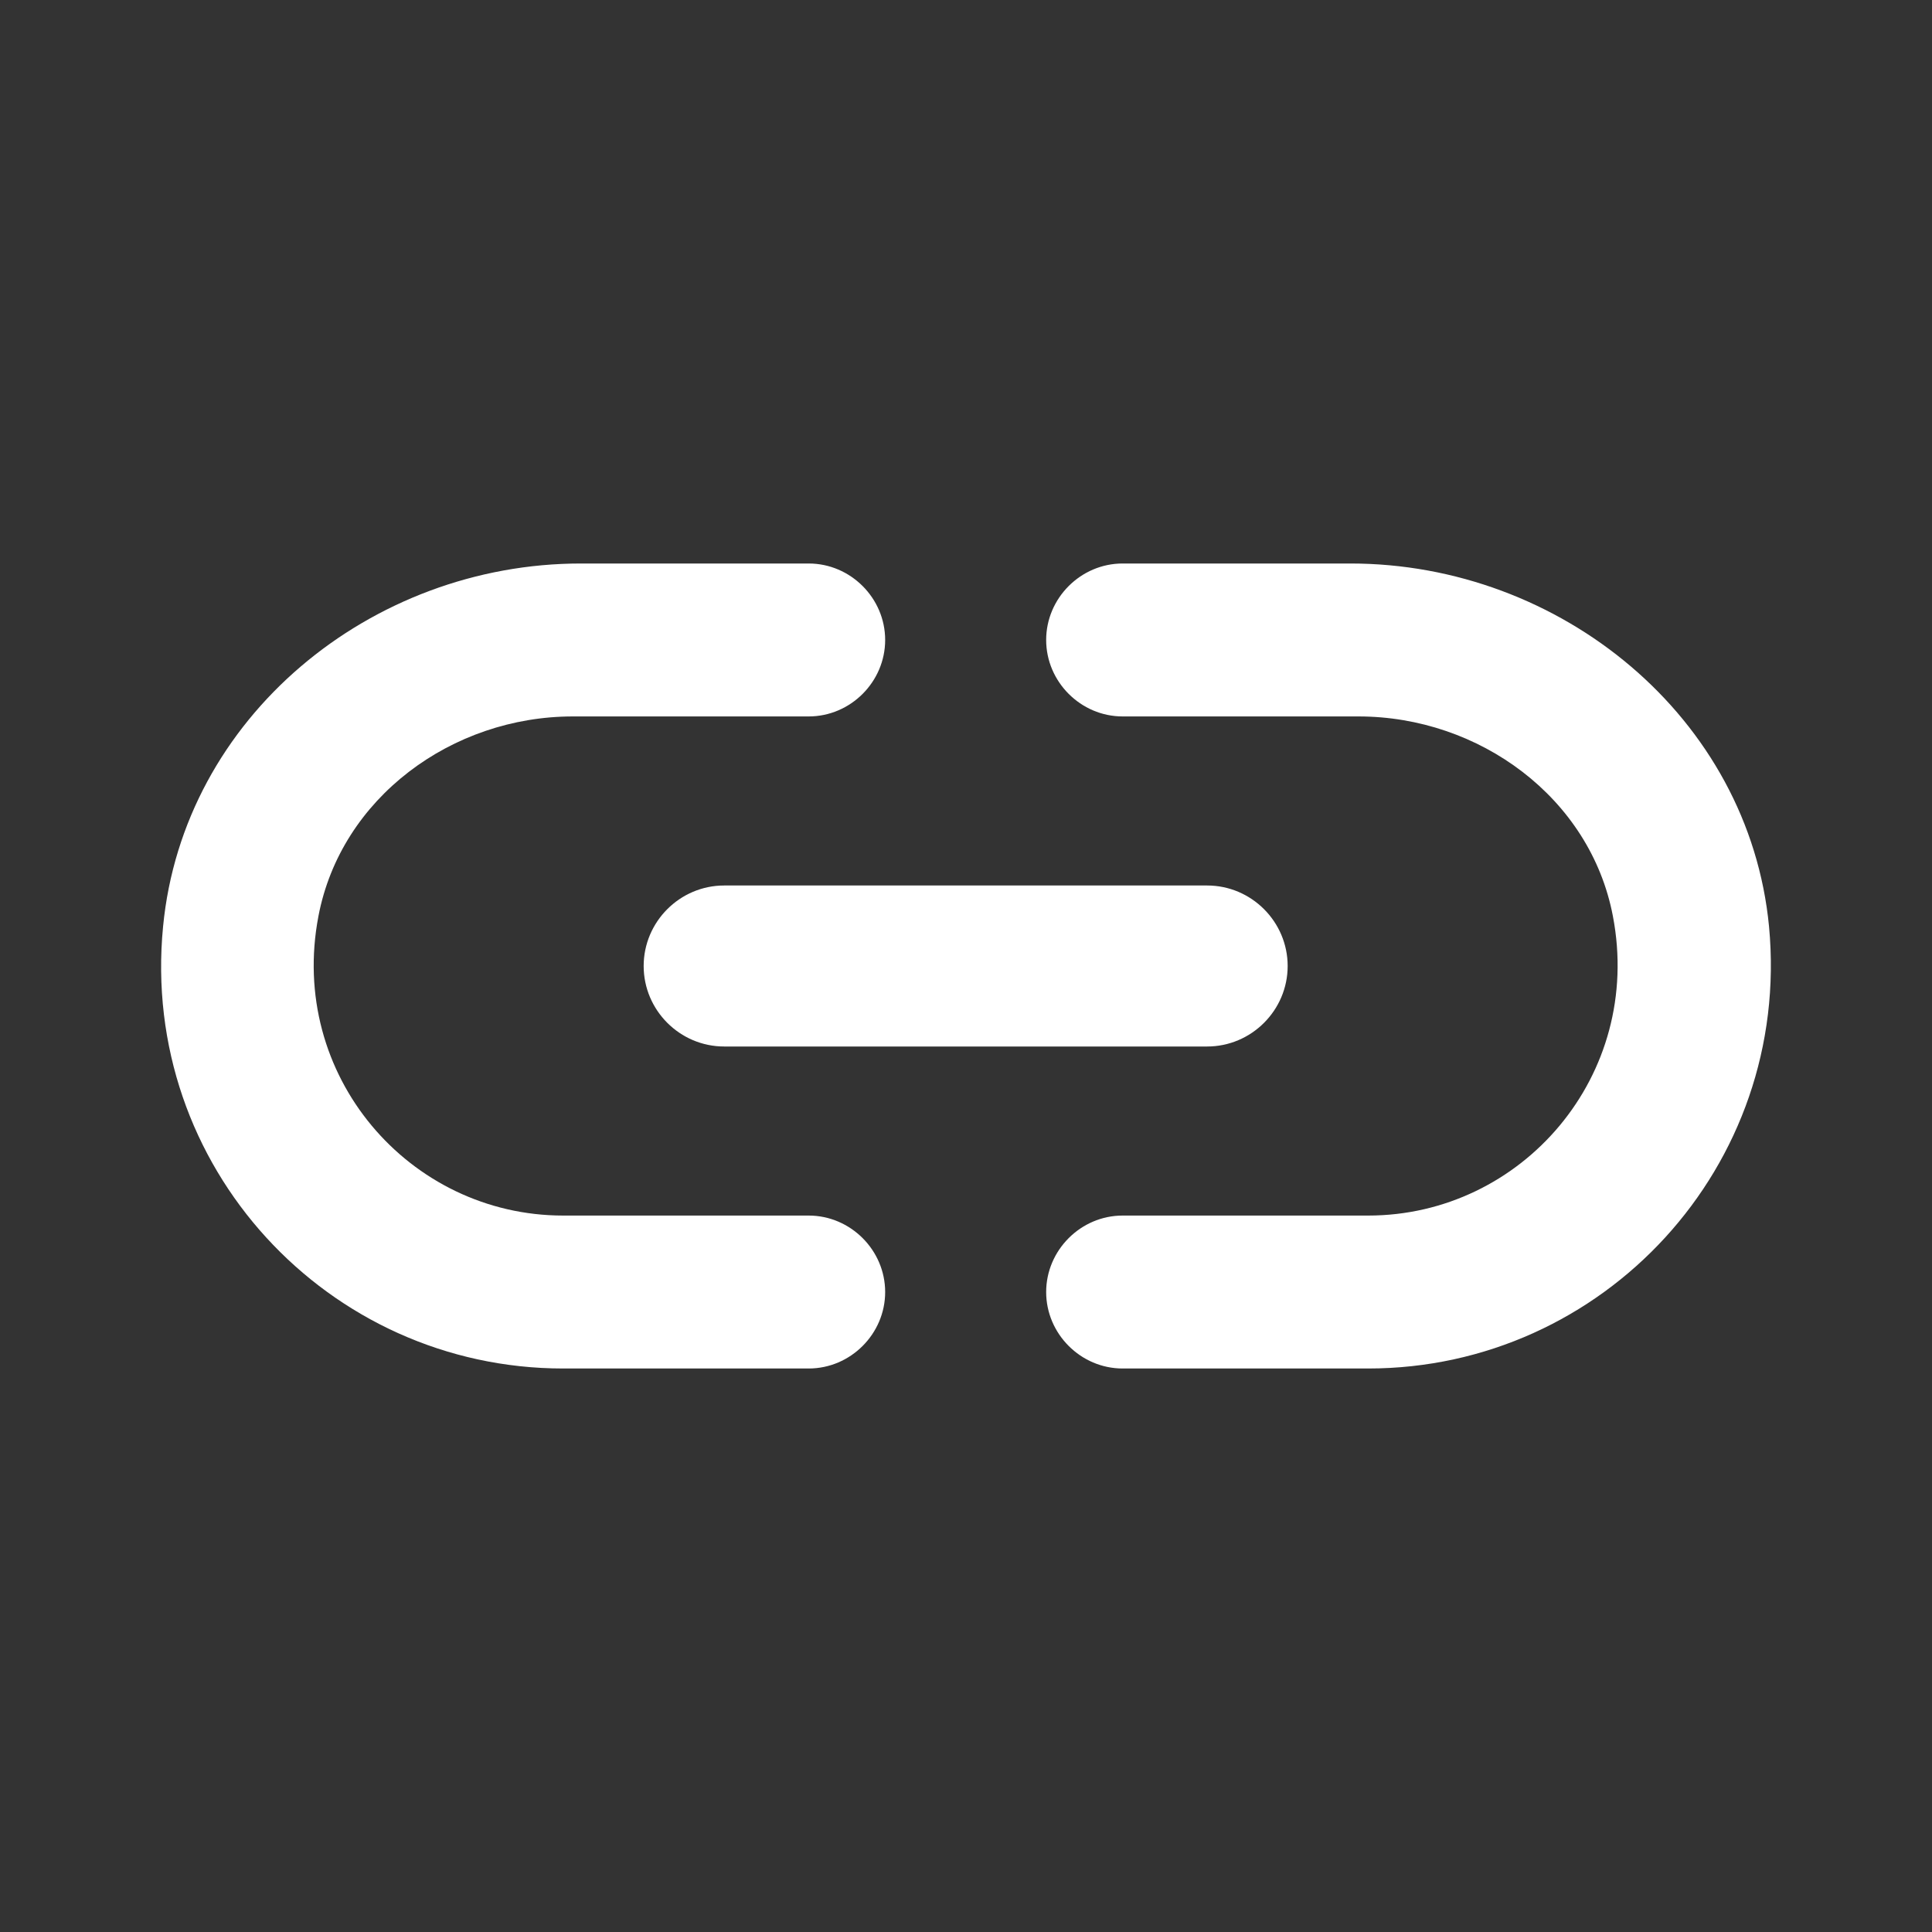 <svg width="69" height="69" viewBox="0 0 69 69" fill="none" xmlns="http://www.w3.org/2000/svg">
    <rect x="0" y="0" width="69" height="69" fill="#333333" stroke="none"/>
    <g id="insert_link_24px">
        <path id="icon/editor/insert_link_24px" fill-rule="evenodd" clip-rule="evenodd"
              d="M11.373 32.718C12.178 28.491 16.145 25.587 20.458 25.587H28.882C30.377 25.587 31.613 24.351 31.613 22.856C31.613 21.361 30.377 20.125 28.882 20.125H20.745C13.242 20.125 6.543 25.616 5.824 33.091C4.99 41.659 11.718 48.875 20.113 48.875H28.882C30.377 48.875 31.613 47.639 31.613 46.144C31.613 44.649 30.377 43.413 28.882 43.413H20.113C14.622 43.413 10.28 38.41 11.373 32.718ZM25.863 37.375H43.113C44.694 37.375 45.988 36.081 45.988 34.5C45.988 32.919 44.694 31.625 43.113 31.625H25.863C24.282 31.625 22.988 32.919 22.988 34.5C22.988 36.081 24.282 37.375 25.863 37.375ZM40.094 20.125H48.23C55.734 20.125 62.462 25.616 63.18 33.091C63.985 41.659 57.258 48.875 48.863 48.875H40.094C38.599 48.875 37.363 47.639 37.363 46.144C37.363 44.649 38.599 43.413 40.094 43.413H48.863C54.354 43.413 58.695 38.41 57.603 32.718C56.798 28.491 52.83 25.587 48.518 25.587H40.094C38.599 25.587 37.363 24.351 37.363 22.856C37.363 21.361 38.599 20.125 40.094 20.125Z"
              fill="white"/>
    </g>
</svg>

